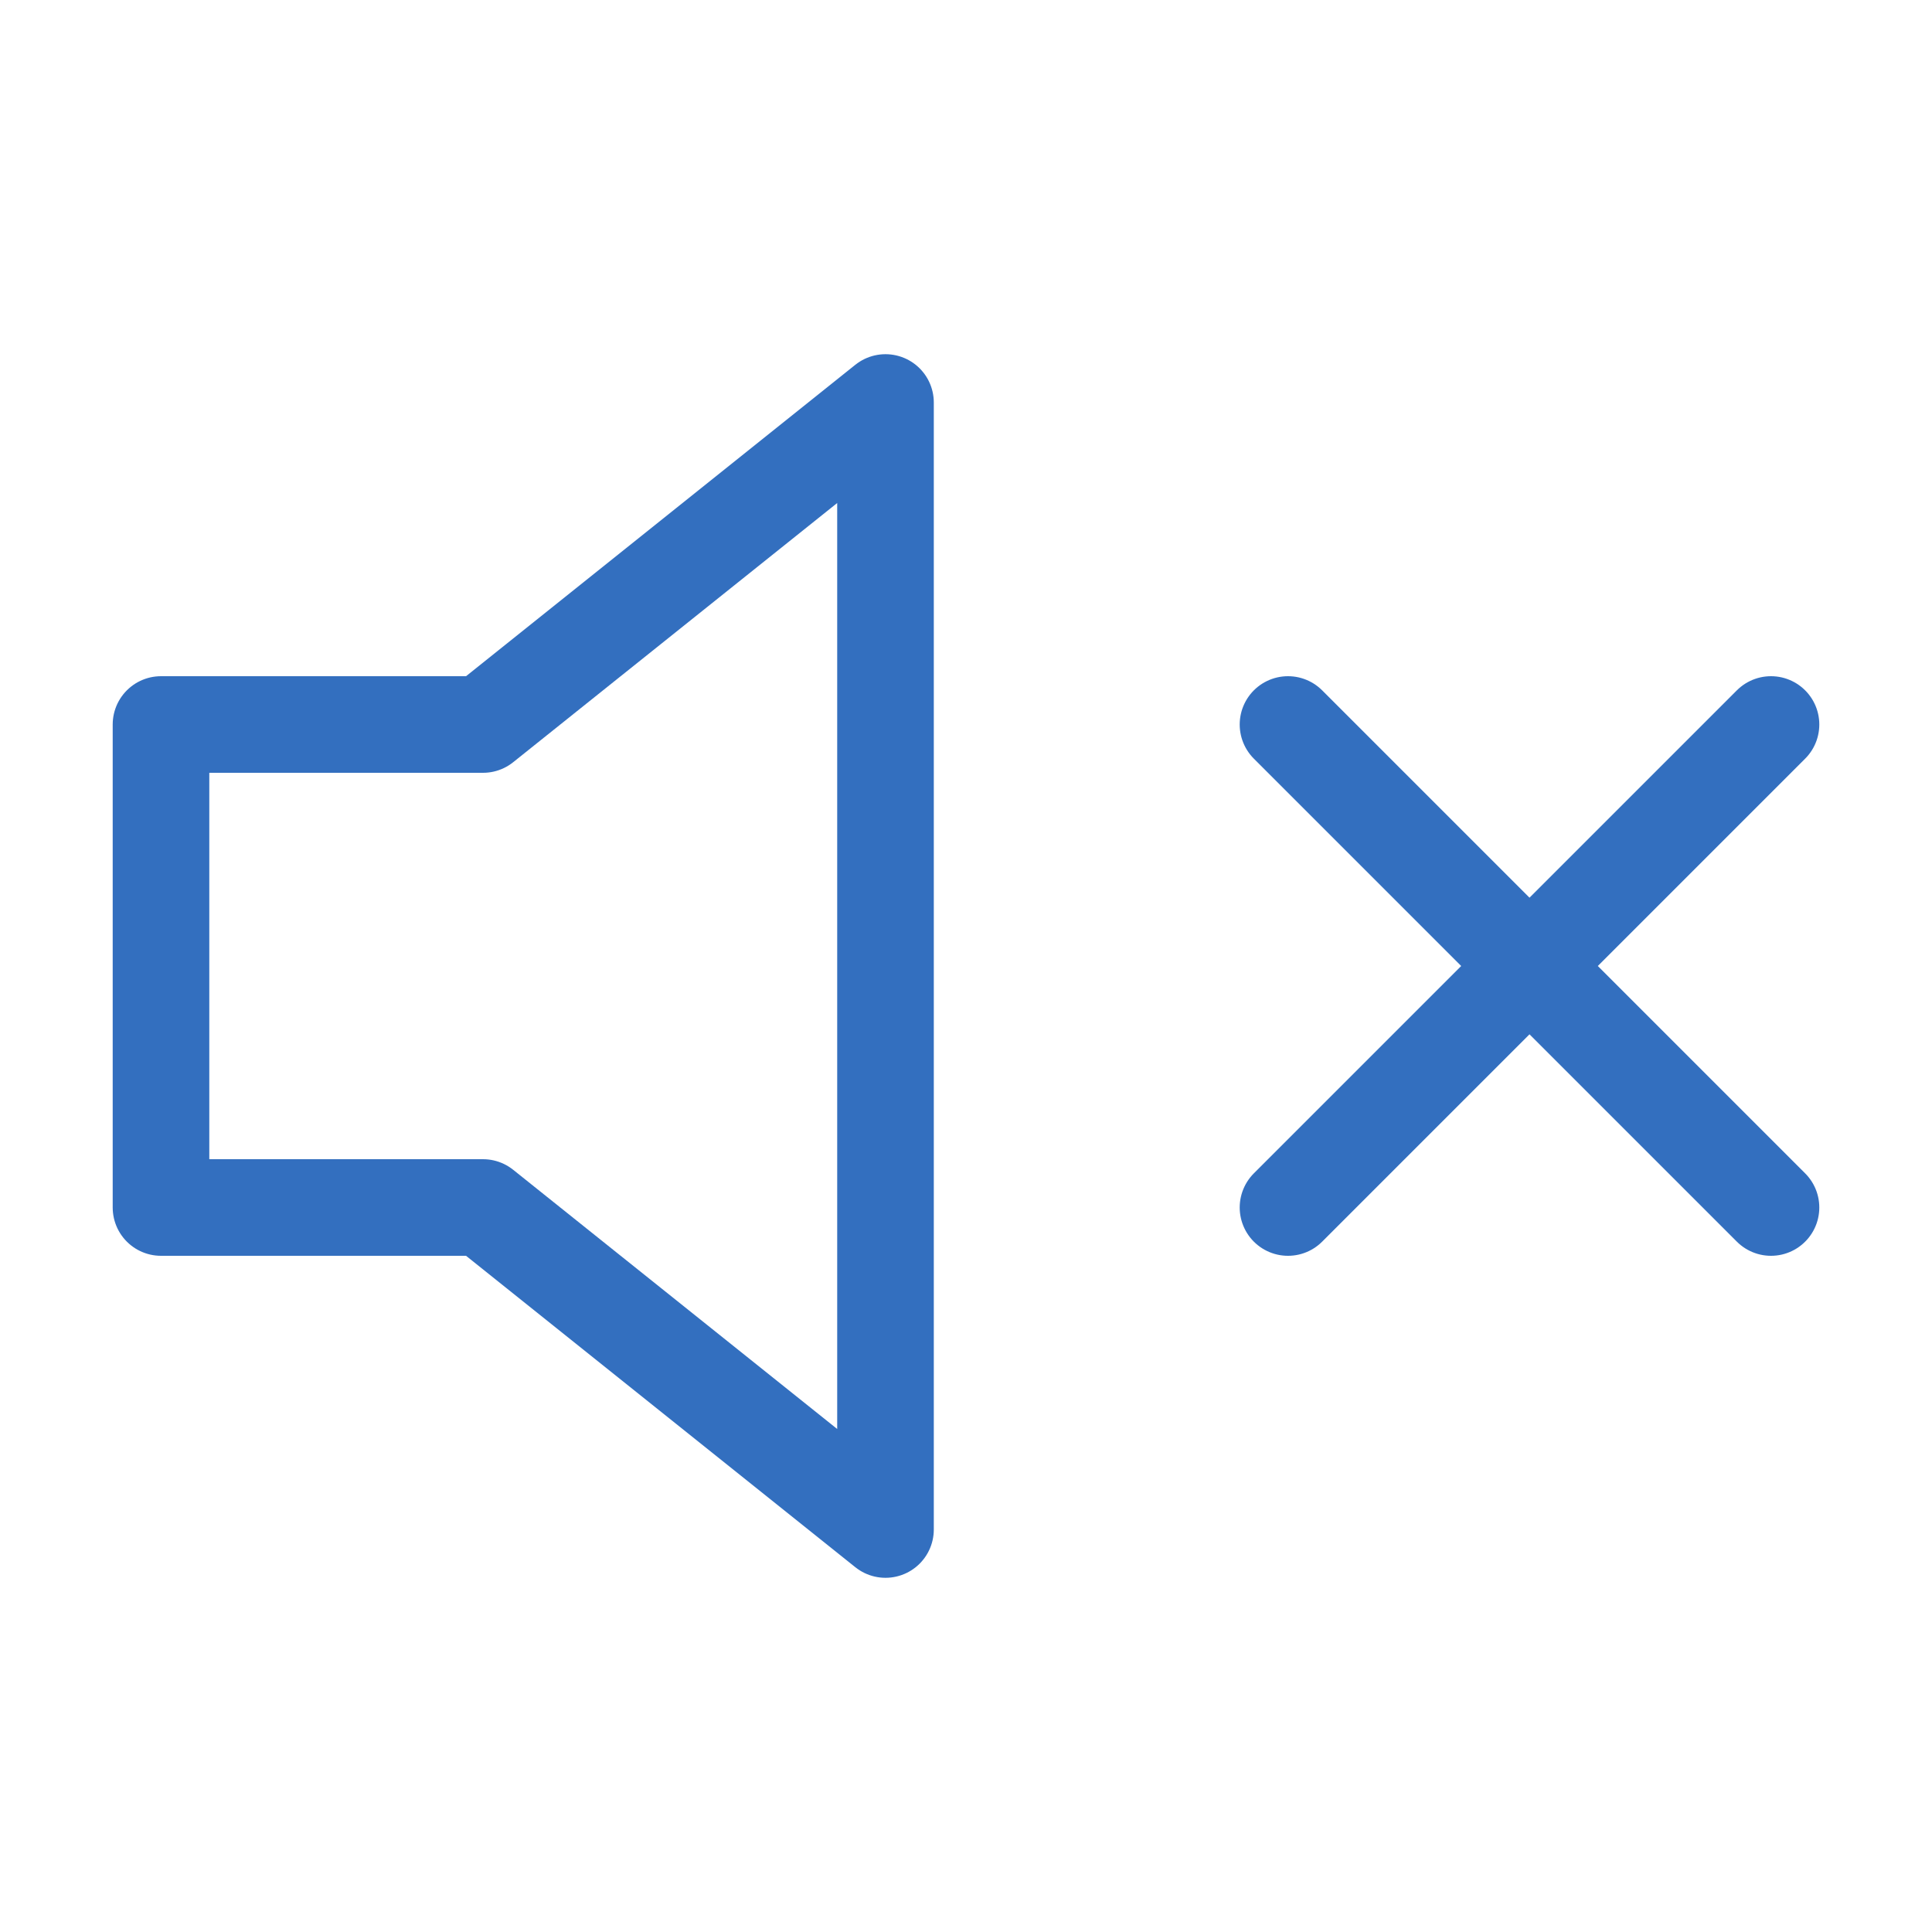<svg width="30" height="30" viewBox="0 0 30 30" fill="none" xmlns="http://www.w3.org/2000/svg">
<path d="M27.5 11.25L20 18.75M20 11.25L27.5 18.75M13.75 6.25L7.5 11.25H2.5V18.75H7.5L13.75 23.75V6.25Z" stroke="#336FBF" stroke-width="1.5" stroke-linecap="round" stroke-linejoin="round"/>
</svg>
